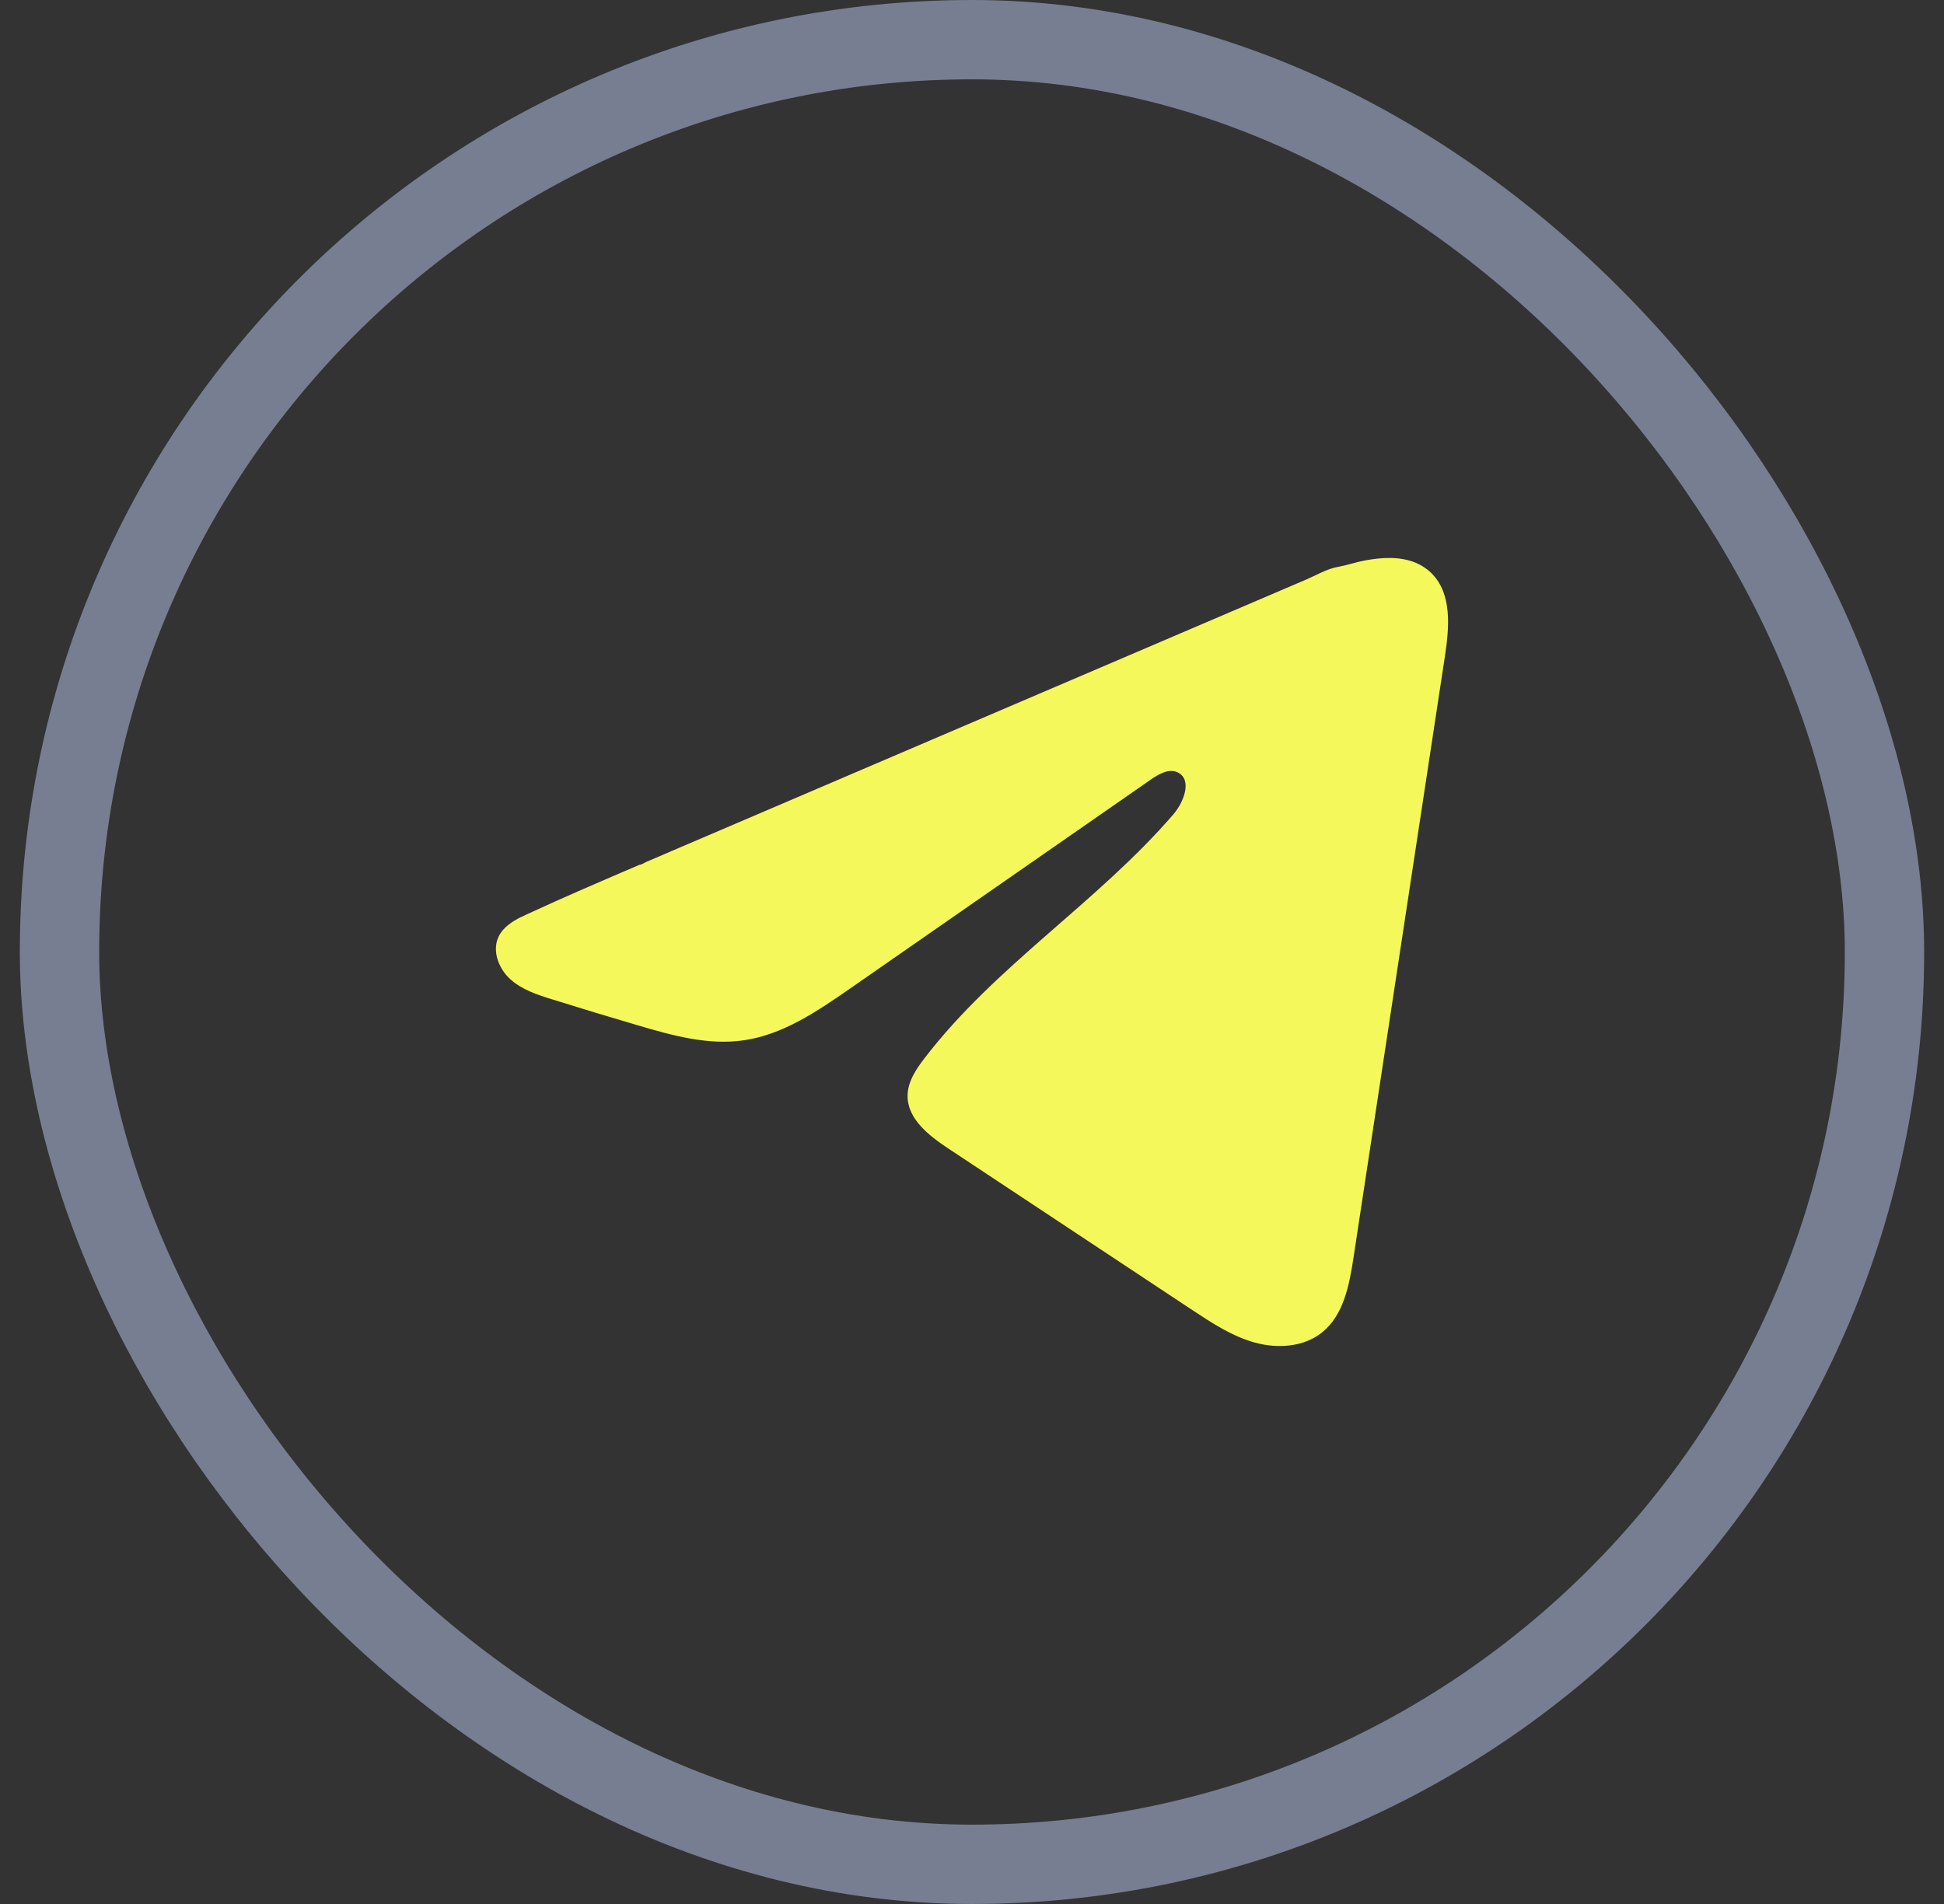 <?xml version="1.0" encoding="UTF-8"?> <svg xmlns="http://www.w3.org/2000/svg" width="49" height="48" viewBox="0 0 49 48" fill="none"><rect x="0" y="0" width="49" height="48" fill="#333333" stroke="none"/><rect x="1.5" y="1" width="46" height="46" rx="23" stroke="#777E91" stroke-width="2"></rect><path d="M13.13 23.123C13.186 23.095 13.241 23.069 13.294 23.044C14.229 22.611 15.175 22.206 16.121 21.801C16.172 21.801 16.257 21.742 16.305 21.722C16.378 21.691 16.451 21.66 16.524 21.629C16.665 21.568 16.805 21.509 16.945 21.448C17.226 21.328 17.505 21.208 17.786 21.088C18.347 20.849 18.908 20.609 19.469 20.368C20.59 19.888 21.713 19.407 22.835 18.927C23.957 18.448 25.08 17.966 26.201 17.487C27.323 17.007 28.446 16.526 29.567 16.047C30.689 15.567 31.812 15.086 32.934 14.606C33.183 14.499 33.453 14.339 33.72 14.292C33.945 14.252 34.164 14.175 34.39 14.132C34.819 14.051 35.291 14.018 35.702 14.195C35.844 14.258 35.975 14.344 36.083 14.453C36.604 14.969 36.531 15.815 36.421 16.54C35.654 21.593 34.886 26.647 34.117 31.7C34.012 32.393 33.869 33.154 33.322 33.592C32.859 33.963 32.2 34.004 31.629 33.847C31.057 33.689 30.553 33.357 30.058 33.03C28.006 31.671 25.953 30.312 23.901 28.953C23.414 28.63 22.871 28.209 22.876 27.623C22.879 27.27 23.09 26.956 23.305 26.676C25.088 24.349 27.66 22.751 29.574 20.532C29.844 20.219 30.056 19.654 29.686 19.473C29.465 19.366 29.212 19.512 29.011 19.651C26.481 21.408 23.953 23.167 21.423 24.924C20.597 25.497 19.732 26.087 18.737 26.228C17.847 26.355 16.951 26.107 16.09 25.853C15.368 25.641 14.648 25.423 13.93 25.198C13.548 25.08 13.154 24.952 12.859 24.683C12.564 24.414 12.395 23.962 12.572 23.604C12.684 23.379 12.9 23.237 13.128 23.121L13.13 23.123Z" fill="#F4F85A"></path></svg> 
